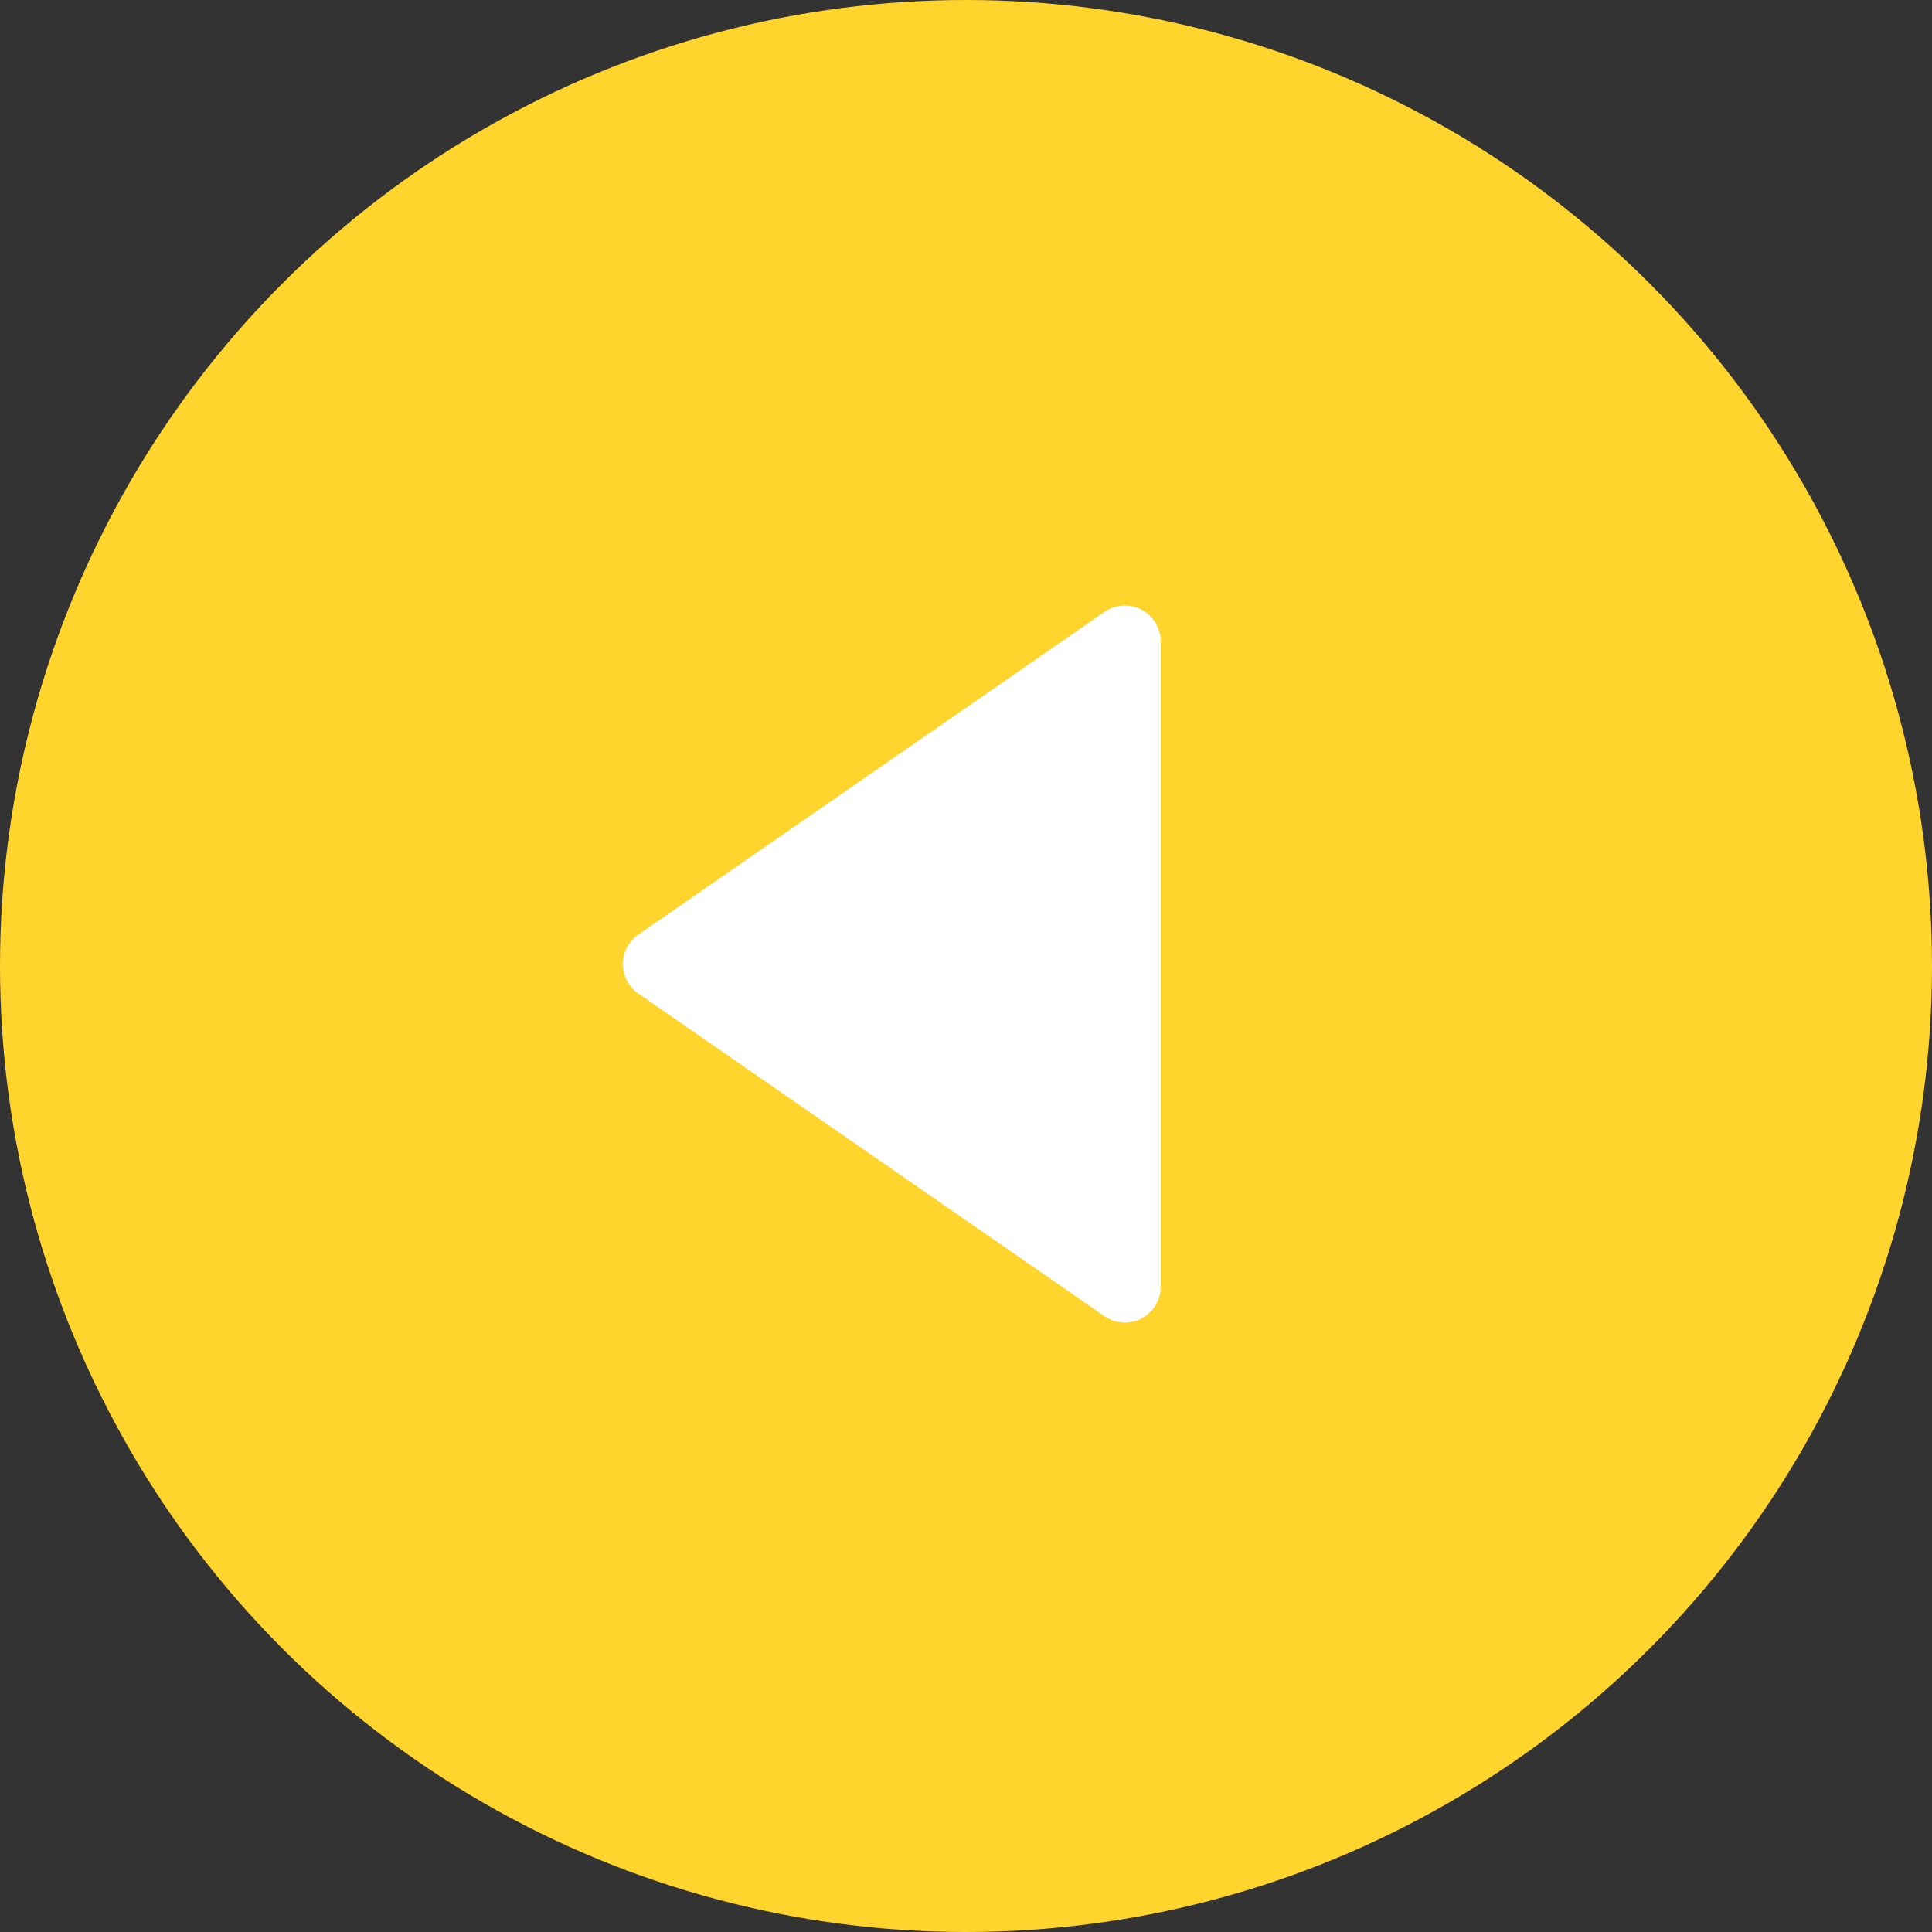<svg xmlns="http://www.w3.org/2000/svg" width="50" height="50" viewBox="0 0 50 50"><rect x="0" y="0" width="50" height="50" fill="#333333" stroke="none"/><g transform="translate(50.177 50) rotate(180)"><circle cx="25" cy="25" r="25" transform="translate(0.177)" fill="#ffd52d"/><path d="M5.5,20.45a.931.931,0,0,0,.958-.059l12.061-8.35a.928.928,0,0,0,0-1.525L6.456,2.165A.928.928,0,0,0,5,2.928v16.7a.928.928,0,0,0,.5.822Z" transform="translate(15.138 13.772)" fill="#fff"/></g></svg>